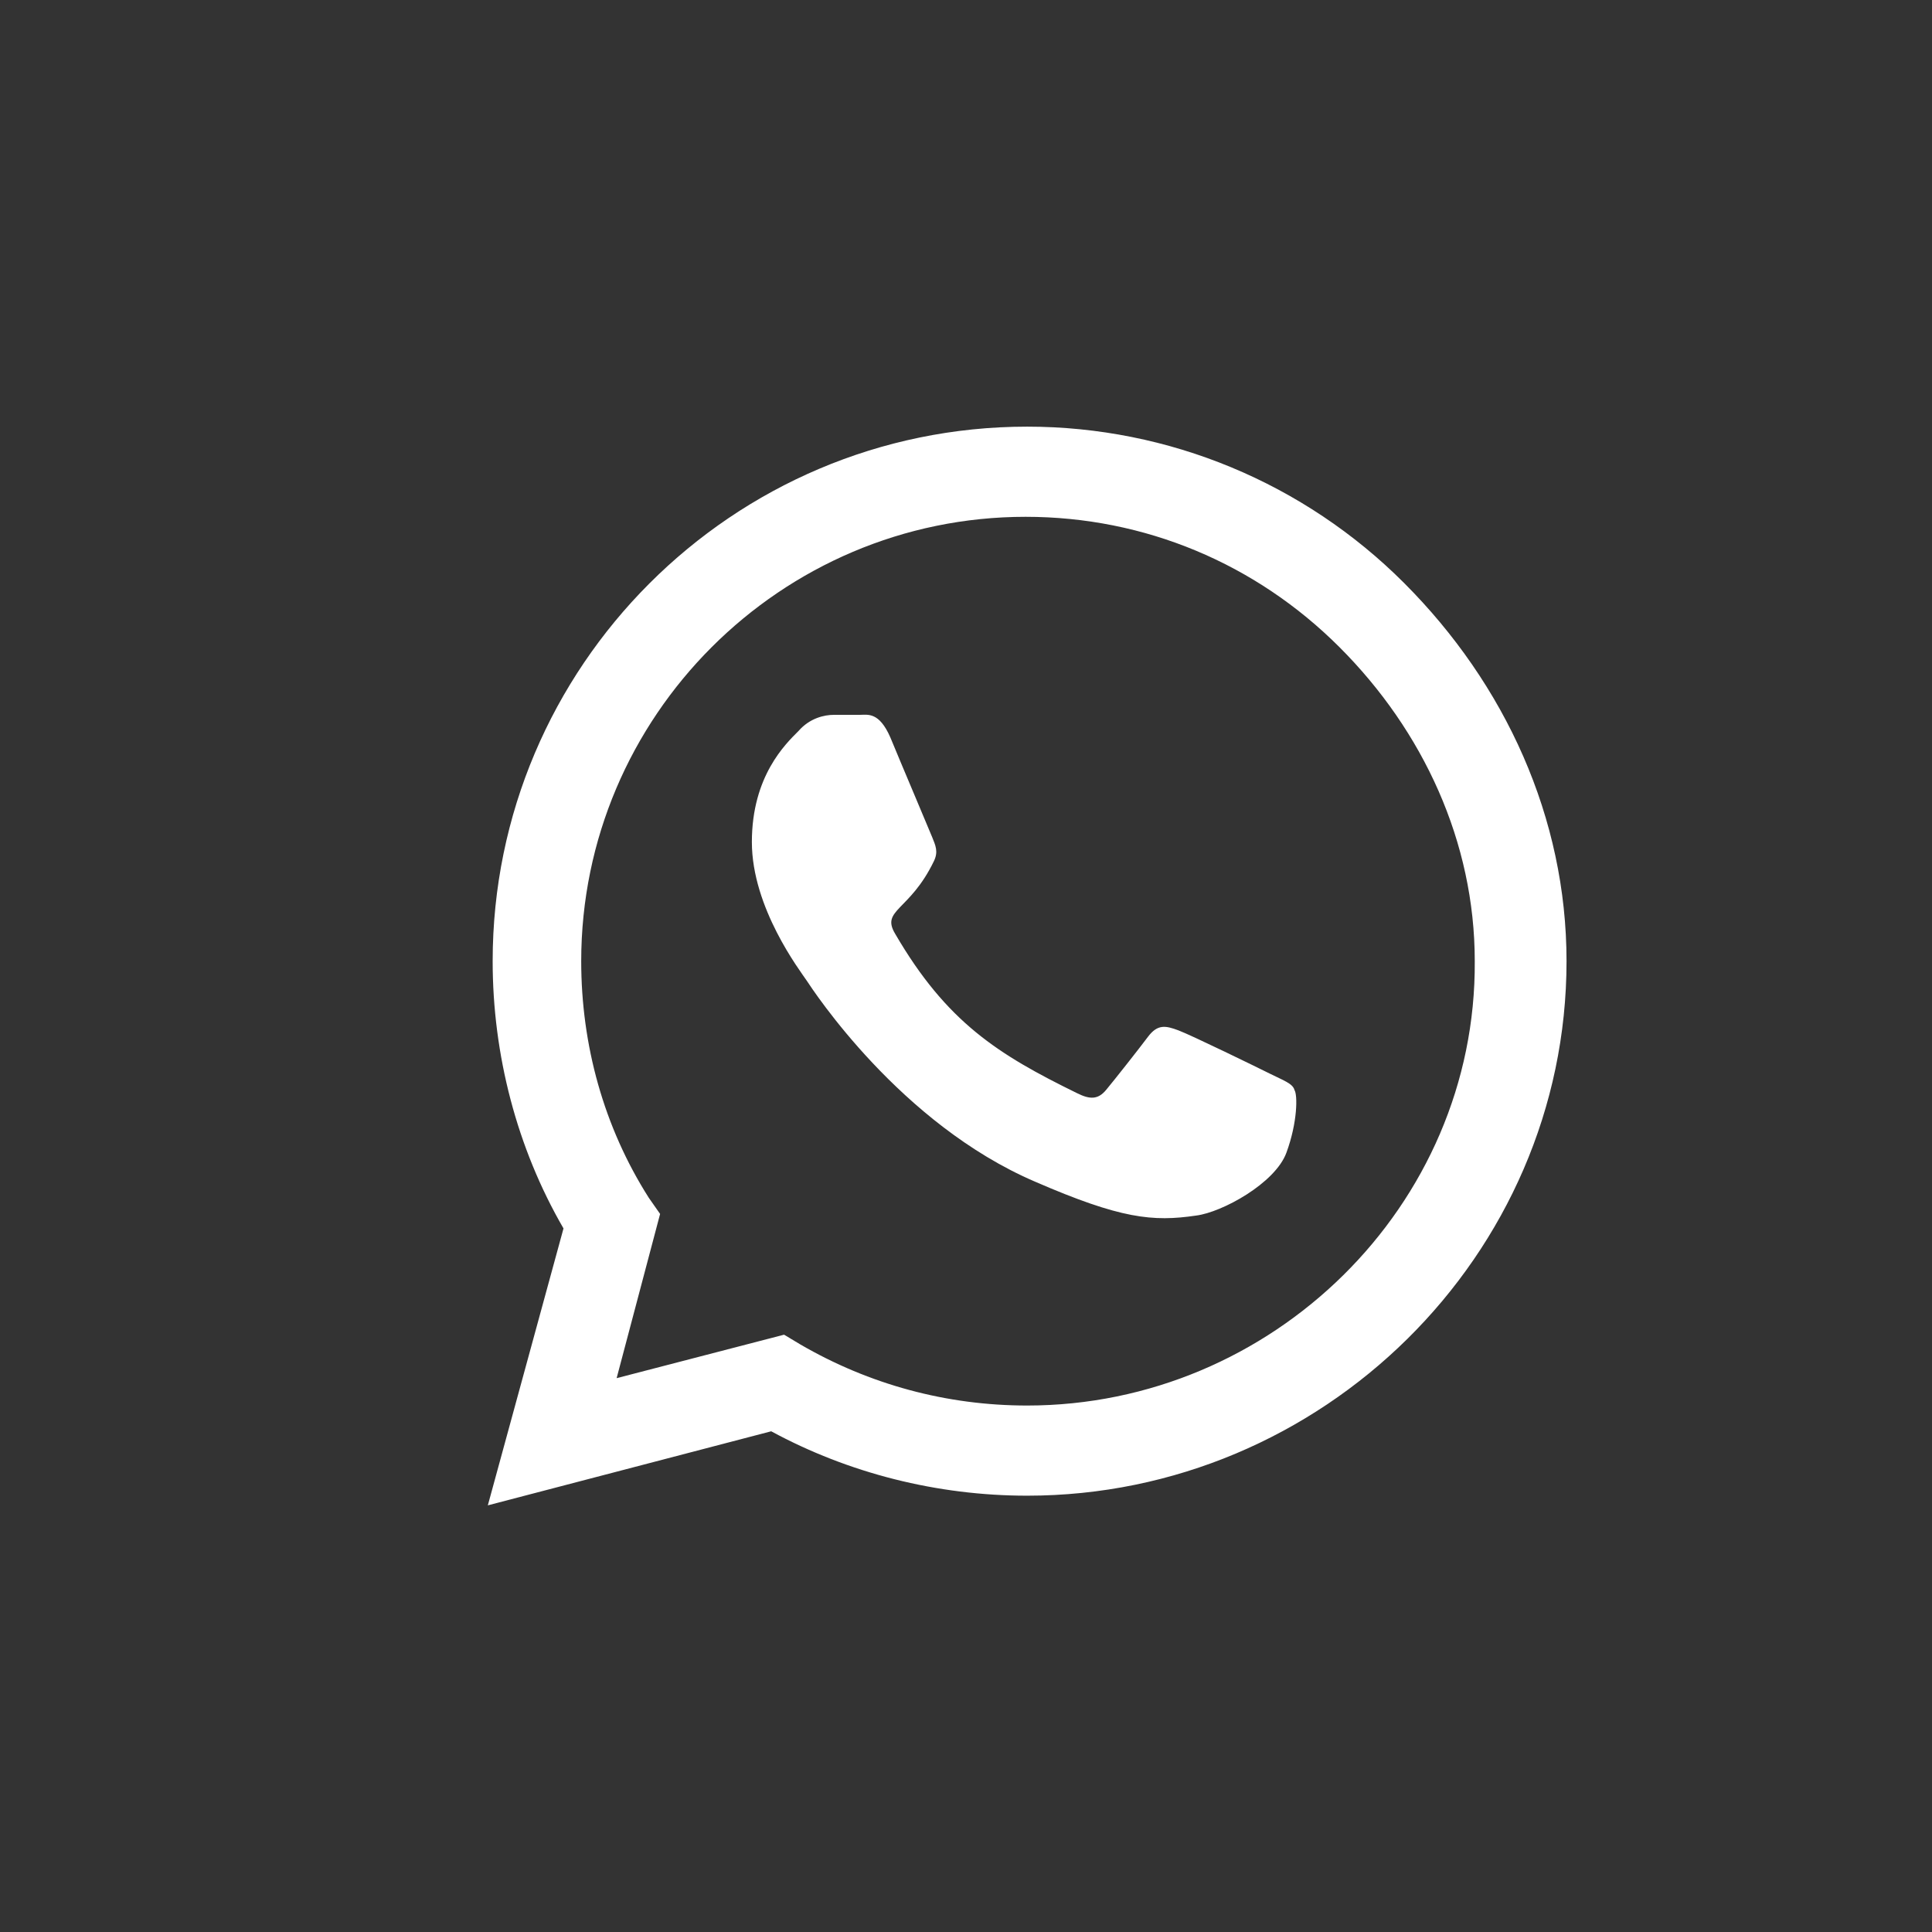 <?xml version="1.0" encoding="utf-8"?>
<!-- Generator: Adobe Illustrator 24.1.1, SVG Export Plug-In . SVG Version: 6.00 Build 0)  -->
<svg version="1.1" id="Layer_1" xmlns="http://www.w3.org/2000/svg" xmlns:xlink="http://www.w3.org/1999/xlink" x="0px" y="0px"
	 viewBox="0 0 120 120" style="enable-background:new 0 0 120 120;" xml:space="preserve">
<rect x="0" y="0" width="120" height="120" fill="#333333" stroke="none"/>
<style type="text/css">
	.st0{fill:#FFFFFF;}
</style>
<path class="st0" d="M87.2,36.2C81,30,72.6,26.5,63.8,26.5c-18.3,0-33.2,14.9-33.2,33.2c0,5.8,1.5,11.6,4.4,16.6l-4.7,17.2l17.6-4.6
	c4.8,2.6,10.3,4,15.9,4h0c18.3,0,33.5-14.9,33.5-33.2C97.3,50.8,93.5,42.5,87.2,36.2z M63.8,87.3c-5,0-9.8-1.3-14.1-3.8l-1-0.6
	l-10.4,2.7L41,75.4l-0.7-1c-2.8-4.4-4.2-9.5-4.2-14.7c0-15.2,12.4-27.6,27.6-27.6c7.4,0,14.3,2.9,19.5,8.1s8.4,12.1,8.4,19.5
	C91.7,74.9,79,87.3,63.8,87.3z M78.9,66.7c-0.8-0.4-4.9-2.4-5.7-2.7c-0.8-0.3-1.3-0.4-1.9,0.4c-0.6,0.8-2.1,2.7-2.6,3.3
	c-0.5,0.6-1,0.6-1.8,0.2c-4.9-2.4-8.1-4.4-11.3-9.9c-0.9-1.5,0.9-1.4,2.4-4.5c0.3-0.6,0.1-1-0.1-1.5s-1.9-4.5-2.6-6.2
	c-0.7-1.6-1.4-1.4-1.9-1.4c-0.5,0-1,0-1.6,0s-1.5,0.2-2.2,1c-0.8,0.8-2.9,2.8-2.9,6.9s3,8,3.4,8.6c0.4,0.6,5.8,8.9,14.2,12.5
	c5.3,2.3,7.3,2.5,10,2.1c1.6-0.2,4.9-2,5.6-3.9c0.7-1.9,0.7-3.6,0.5-3.9C80.3,67.3,79.7,67.1,78.9,66.7z"/>
</svg>
